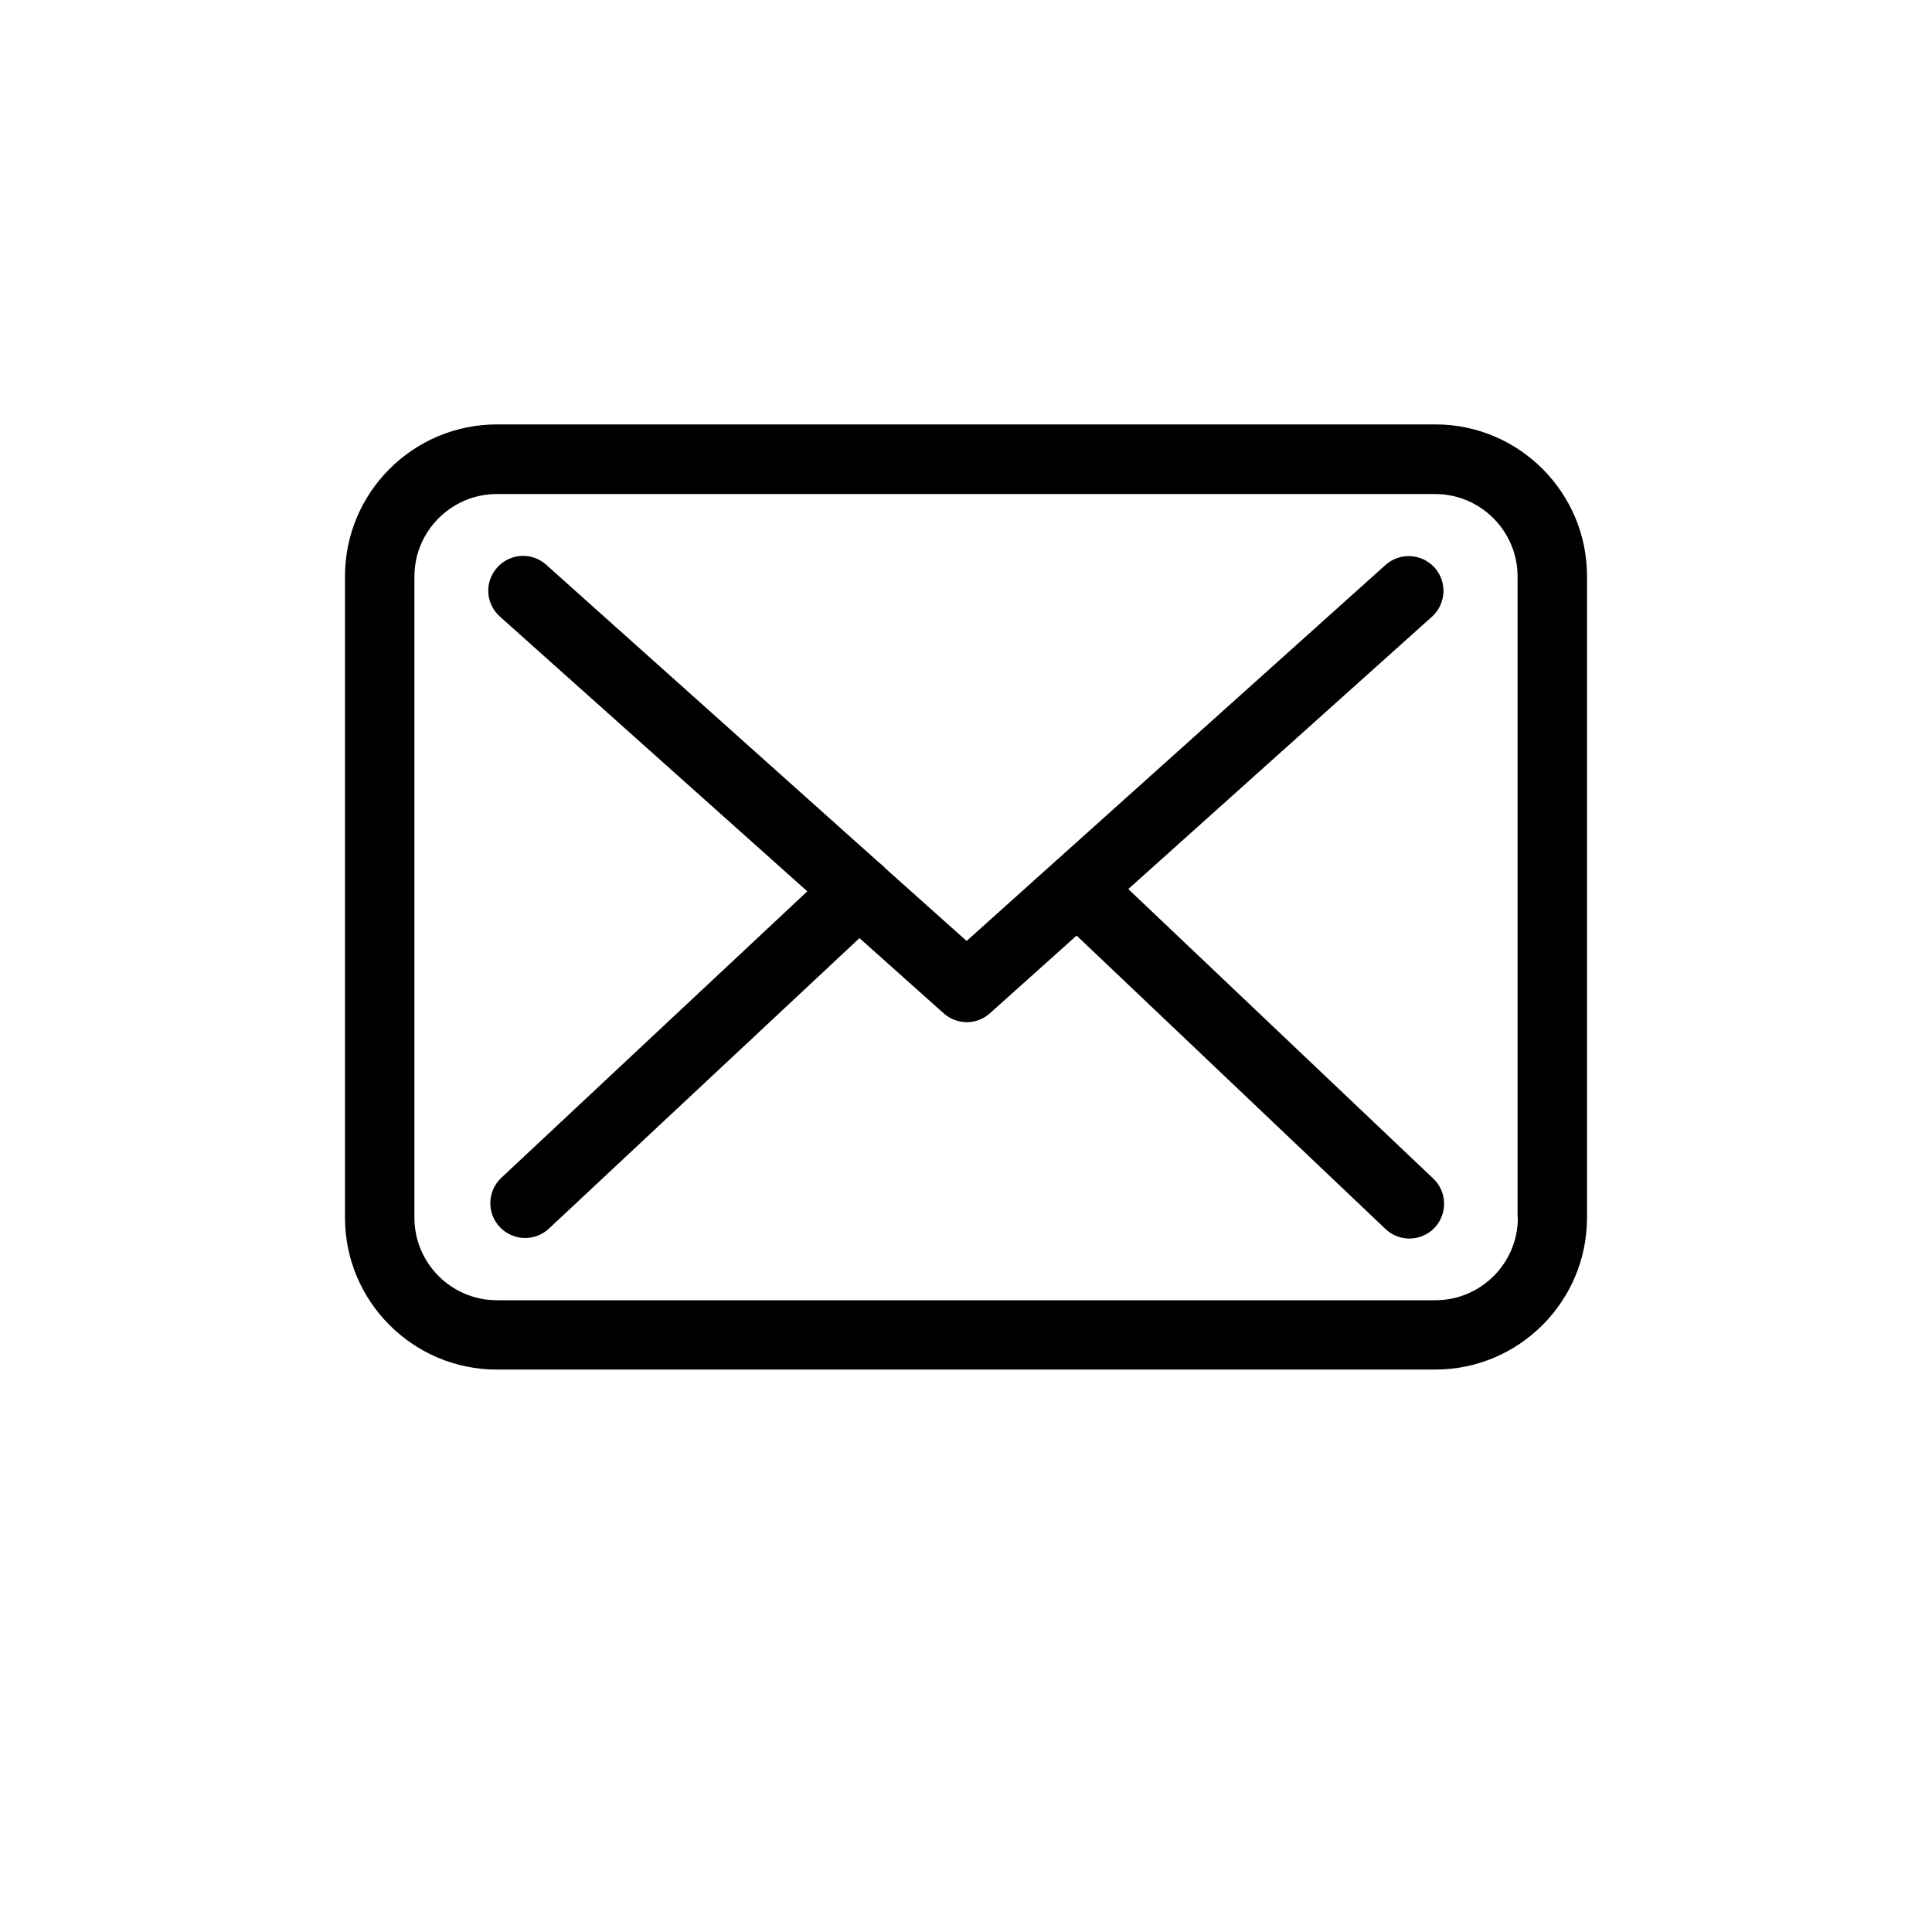 <?xml version="1.0" encoding="UTF-8"?> <svg xmlns="http://www.w3.org/2000/svg" width="28" height="28" viewBox="0 0 28 28" fill="none"><g filter="url(#filter0_d)"><rect x="2" y="1" width="24" height="24" rx="3" fill="white"></rect></g><g clip-path="url(#clip0)"><path d="M20.803 6.151H7.201C5.987 6.151 5 7.138 5 8.352V17.648C5 18.863 5.987 19.849 7.201 19.849H20.799C22.013 19.849 23 18.863 23 17.648V8.356C23.004 7.142 22.017 6.151 20.803 6.151ZM21.998 17.648C21.998 18.308 21.462 18.844 20.803 18.844H7.201C6.542 18.844 6.006 18.308 6.006 17.648V8.356C6.006 7.697 6.542 7.16 7.201 7.16H20.799C21.458 7.16 21.994 7.697 21.994 8.356V17.648H21.998Z" fill="black"></path><path d="M16.352 12.885L20.754 8.937C20.959 8.751 20.977 8.434 20.791 8.226C20.605 8.021 20.288 8.002 20.08 8.188L14.009 13.637L12.825 12.579C12.821 12.576 12.817 12.572 12.817 12.568C12.791 12.542 12.765 12.52 12.735 12.497L7.916 8.185C7.707 7.998 7.391 8.017 7.205 8.226C7.018 8.434 7.037 8.751 7.246 8.937L11.7 12.918L7.264 17.071C7.063 17.261 7.052 17.578 7.242 17.782C7.342 17.887 7.476 17.942 7.611 17.942C7.733 17.942 7.856 17.898 7.953 17.808L12.456 13.596L13.678 14.687C13.774 14.773 13.894 14.814 14.013 14.814C14.132 14.814 14.255 14.769 14.348 14.684L15.603 13.559L20.08 17.812C20.177 17.905 20.303 17.95 20.426 17.95C20.56 17.95 20.691 17.898 20.791 17.794C20.981 17.592 20.974 17.272 20.773 17.082L16.352 12.885Z" fill="black"></path></g><defs><filter id="filter0_d" x="0" y="0" width="28" height="28" color-interpolation-filters="sRGB"><feFlood flood-opacity="0" result="BackgroundImageFix"></feFlood><feColorMatrix in="SourceAlpha" type="matrix" values="0 0 0 0 0 0 0 0 0 0 0 0 0 0 0 0 0 0 127 0"></feColorMatrix><feOffset dy="1"></feOffset><feGaussianBlur stdDeviation="1"></feGaussianBlur><feColorMatrix type="matrix" values="0 0 0 0 0 0 0 0 0 0 0 0 0 0 0 0 0 0 0.25 0"></feColorMatrix><feBlend mode="normal" in2="BackgroundImageFix" result="effect1_dropShadow"></feBlend><feBlend mode="normal" in="SourceGraphic" in2="effect1_dropShadow" result="shape"></feBlend></filter><clipPath id="clip0"><rect width="18" height="18" fill="white" transform="translate(5 4)"></rect></clipPath></defs></svg> 